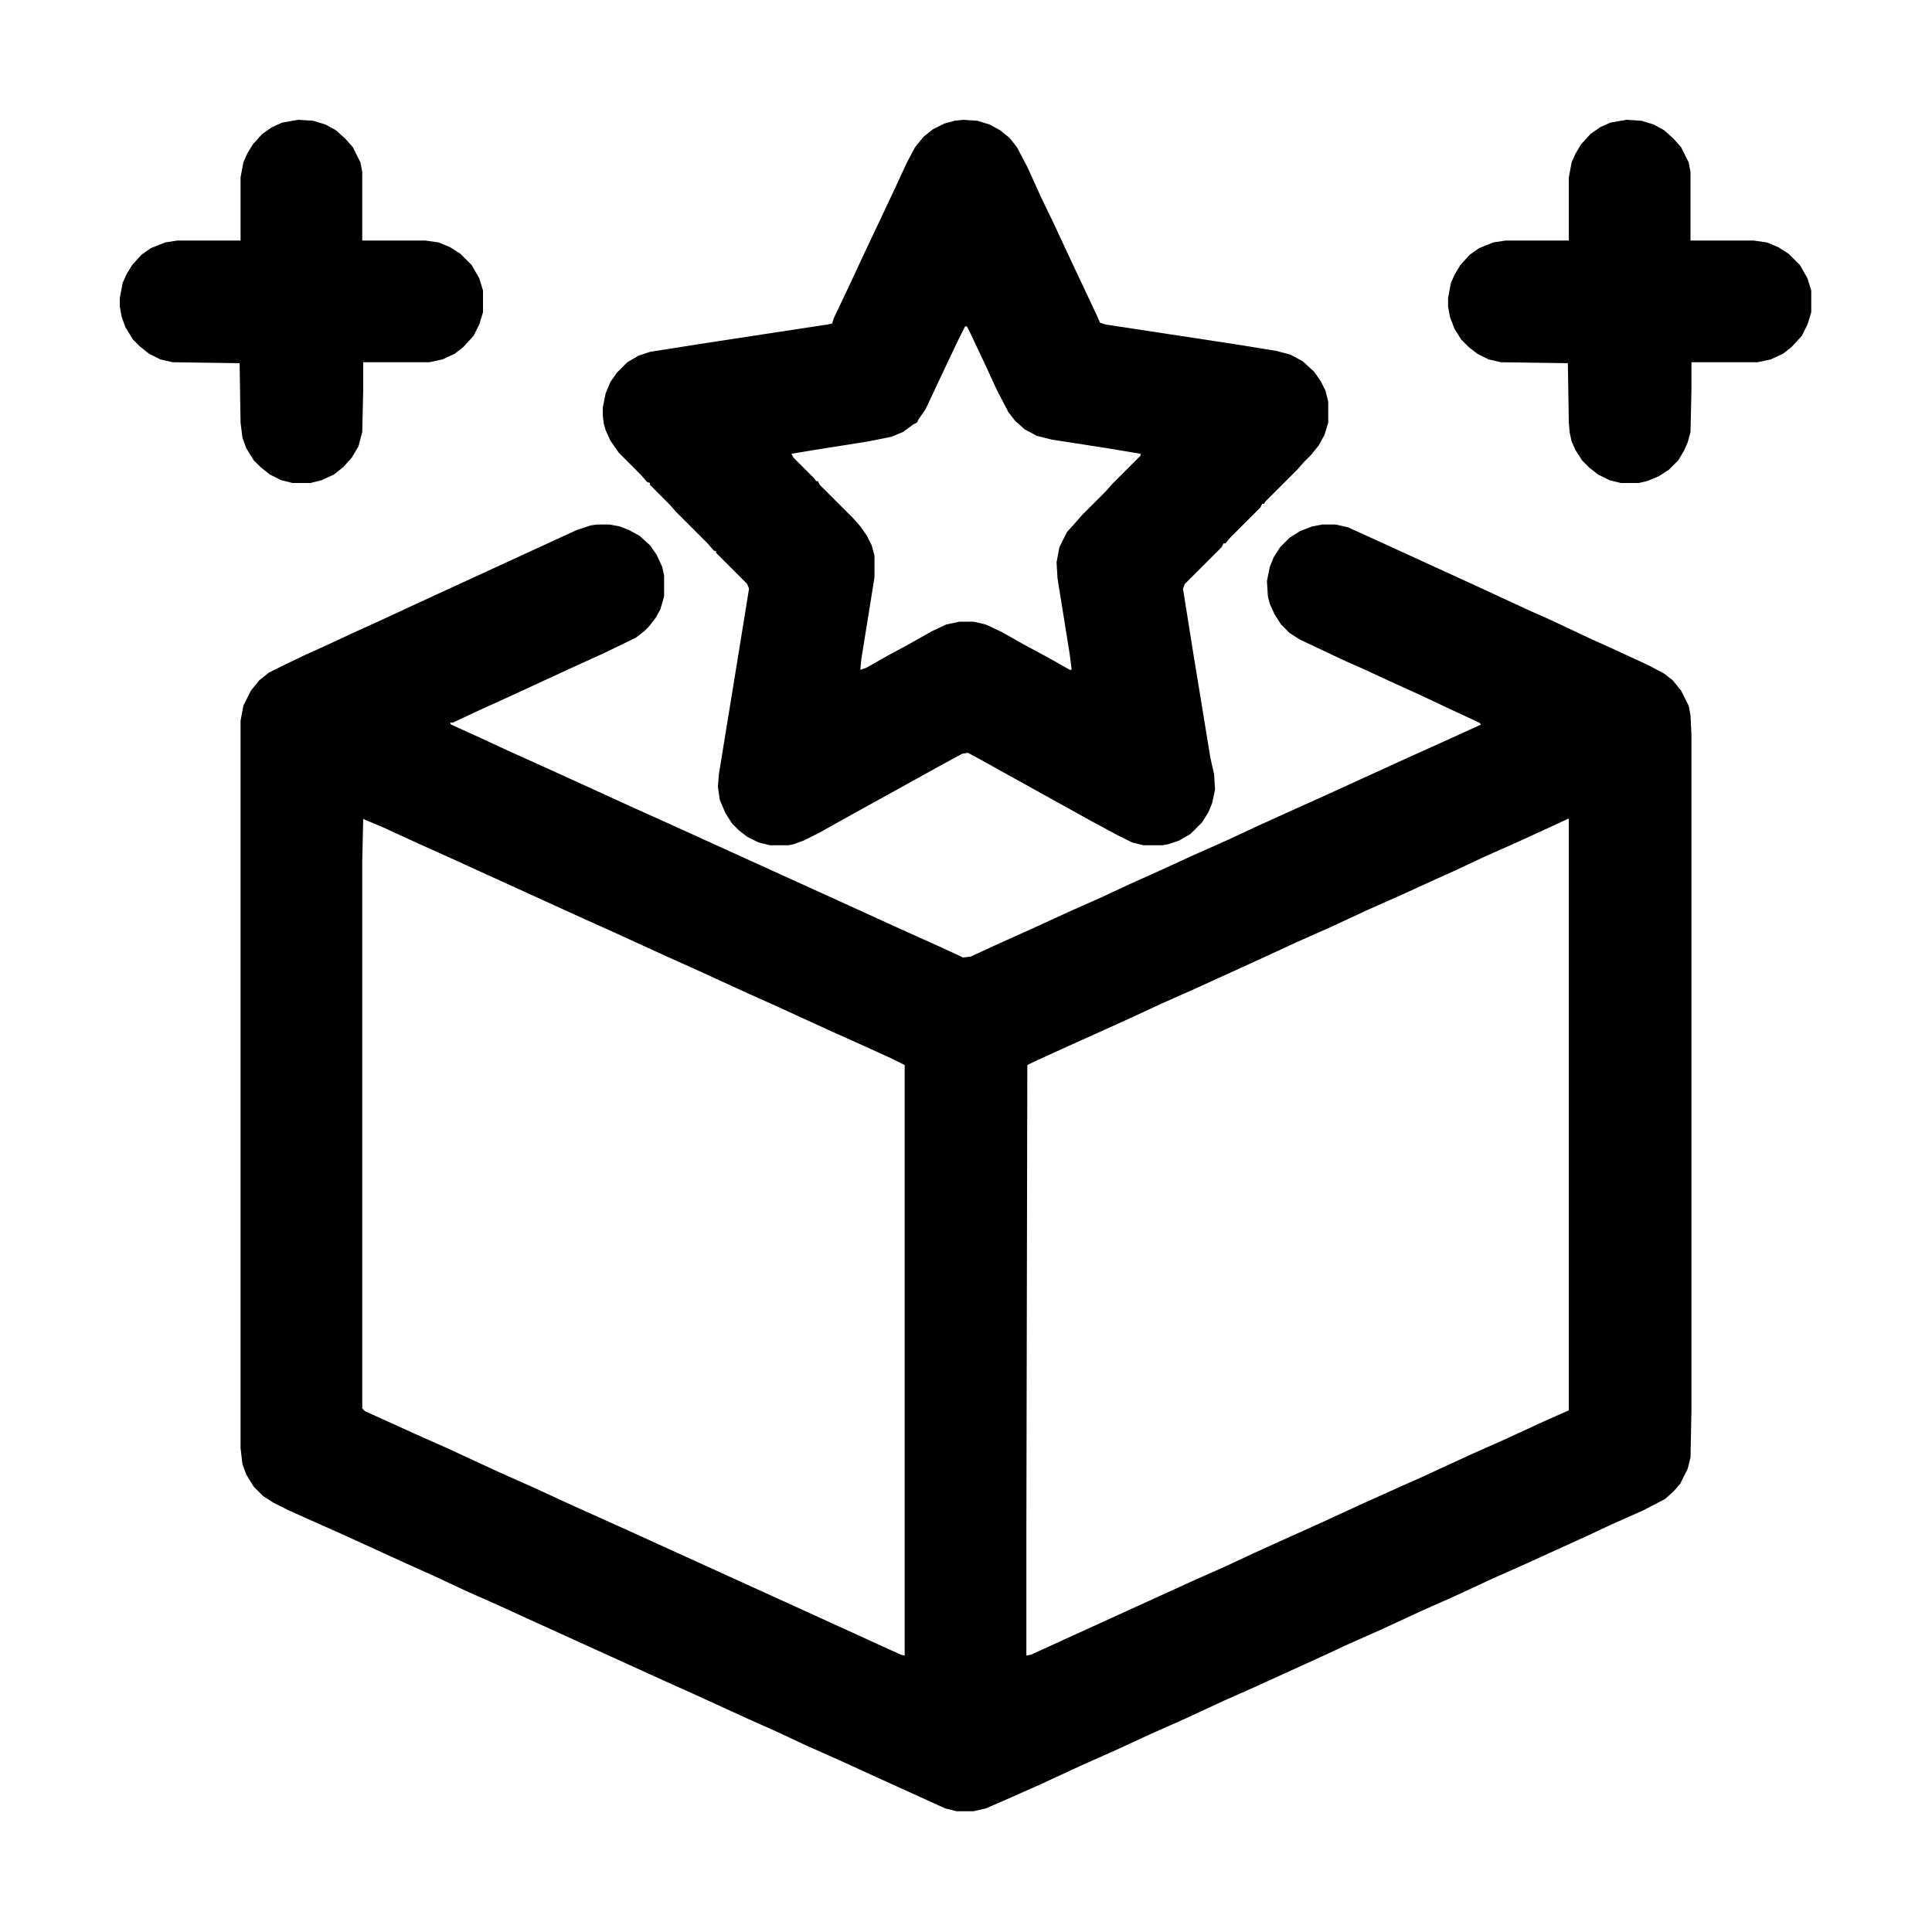<?xml version="1.0" encoding="UTF-8"?>
<svg version="1.1" viewBox="0 0 2048 2048" width="512" height="512" xmlns="http://www.w3.org/2000/svg">
<path transform="translate(633,556)" d="m0 0h13l11 2 10 4 11 6 11 10 7 10 6 13 2 9v22l-4 14-5 9-7 9-5 5-9 7-33 16-33 15-65 30-33 15-30 14h-3l1 2 33 15 28 13 40 18 68 31 24 11 40 18 176 80 68 31 40 18 26 12 8-1 26-12 40-18 37-17 36-16 30-14 29-13 37-17 36-16 30-14 33-15 40-18 35-16 57-26 40-18 35-16-2-2-28-13-34-16-33-15-28-13-16-7-15-7-36-17-11-7-9-9-7-11-5-11-2-8-1-16 3-15 4-10 7-11 10-10 11-7 13-5 11-2h14l13 3 33 15 107 49 54 25 16 7 15 7 34 16 20 9 39 18 17 9 9 7 9 11 8 16 2 10 1 21v716l-1 50-3 12-8 16-7 8-9 8-23 12-36 16-19 9-68 31-36 16-41 19-36 16-41 19-36 16-28 13-68 31-36 16-41 19-36 16-39 18-36 16-41 19-36 16-23 10-13 3h-18l-12-3-77-35-35-16-36-16-32-15-27-12-35-16-24-11-29-13-143-65-35-16-36-16-32-15-29-13-70-32-36-16-20-9-16-8-11-7-10-10-8-13-4-11-2-17v-771l3-16 8-16 9-11 10-8 16-8 23-11 20-9 30-14 33-15 28-13 26-12 150-69 15-5zm-248 312-1 45v580l3 3 20 9 33 15 36 16 15 7 39 18 36 16 39 18 60 27 178 81 68 31 24 11 20 9 4 1v-626l-14-7-33-15-29-13-35-16-24-11-29-13-35-16-24-11-29-13-35-16-24-11-29-13-101-46-35-16-40-18-37-17-19-8zm1277 0-15 7-37 17-36 16-32 15-20 9-35 16-36 16-41 19-36 16-39 18-68 31-36 16-28 13-33 15-40 18-35 16-6 3-1 492v134l5-1 35-16 68-31 68-31 36-16 30-14 33-15 40-18 39-18 40-18 27-12 15-7 37-17 36-16 39-18 27-12v-627z"/>
<path transform="translate(1021,127)" d="m0 0 15 1 13 4 11 6 10 8 8 10 11 21 15 33 14 29 13 28 32 68 3 7 6 2 138 21 43 7 15 4 13 7 12 11 7 10 5 10 3 12v22l-4 13-6 11-8 10-8 8-7 8-34 34-1 2h-2l-2 4-32 32-5 6h-2l-2 4-39 39-2 5 11 69 18 110 4 18 1 16-3 14-4 10-7 11-12 12-12 7-12 4-6 1h-20l-12-3-16-8-26-14-92-51-27-15-13-7-6 1-24 13-18 10-85 47-25 14-16 8-11 4-5 1h-20l-12-3-12-6-9-7-7-7-7-11-6-14-2-14 1-13 21-129 11-68-2-5-33-33v-2h-2l-7-8-33-33-7-8-21-21v-2l-3-1-7-8-23-23-9-13-5-11-2-7-1-8v-9l3-15 5-12 7-10 11-11 12-7 12-4 57-9 131-20 5-1 2-6 18-38 13-28 18-38 16-34 12-26 9-17 9-11 10-8 12-6 11-3zm2 219-8 16-18 38-7 15-9 19-7 10-2 4-4 2-11 8-12 5-25 5-57 9-24 4 2 4 22 22 2 3h2l2 4 36 36 7 8 7 10 5 10 3 11v23l-14 87-1 11 6-2 23-13 24-13 23-13 15-7 14-3h15l13 3 17 8 23 13 26 14 23 13h2l-2-16-13-81-1-17 3-16 8-16 9-10 7-8 25-25 7-8 30-30v-2l-36-6-58-9-16-4-13-7-10-9-7-9-12-23-12-26-16-34-4-8z"/>
<path transform="translate(1724,127)" d="m0 0 16 1 13 4 11 6 10 9 8 9 8 16 2 10v73h67l14 2 12 5 11 7 12 12 8 14 4 13v23l-4 13-6 12-11 12-9 7-13 6-14 3h-70v29l-1 45-3 11-4 9-6 10-10 10-11 7-12 5-9 2h-19l-12-3-12-6-9-7-8-8-7-11-4-9-2-9-1-11-1-63-71-1-13-3-12-6-9-7-8-8-7-11-5-13-2-11v-9l3-16 4-9 6-10 10-11 10-7 15-6 13-2h67v-67l3-16 4-9 6-10 10-11 10-7 11-5z"/>
<path transform="translate(316,127)" d="m0 0 16 1 13 4 11 6 10 9 8 9 8 16 2 10v73h67l14 2 12 5 11 7 12 12 8 14 4 13v23l-4 13-6 12-11 12-9 7-13 6-14 3h-70v29l-1 45-4 15-7 12-9 10-10 8-13 6-12 3h-19l-12-3-12-6-10-8-7-7-8-13-4-11-2-16-1-63-71-1-13-3-12-6-10-8-7-7-8-13-4-11-2-11v-9l3-16 4-9 6-10 10-11 10-7 15-6 13-2h67v-67l3-16 4-9 6-10 10-11 10-7 11-5z"/>
<path transform="translate(1024,347)" d="m0 0"/>
</svg>
